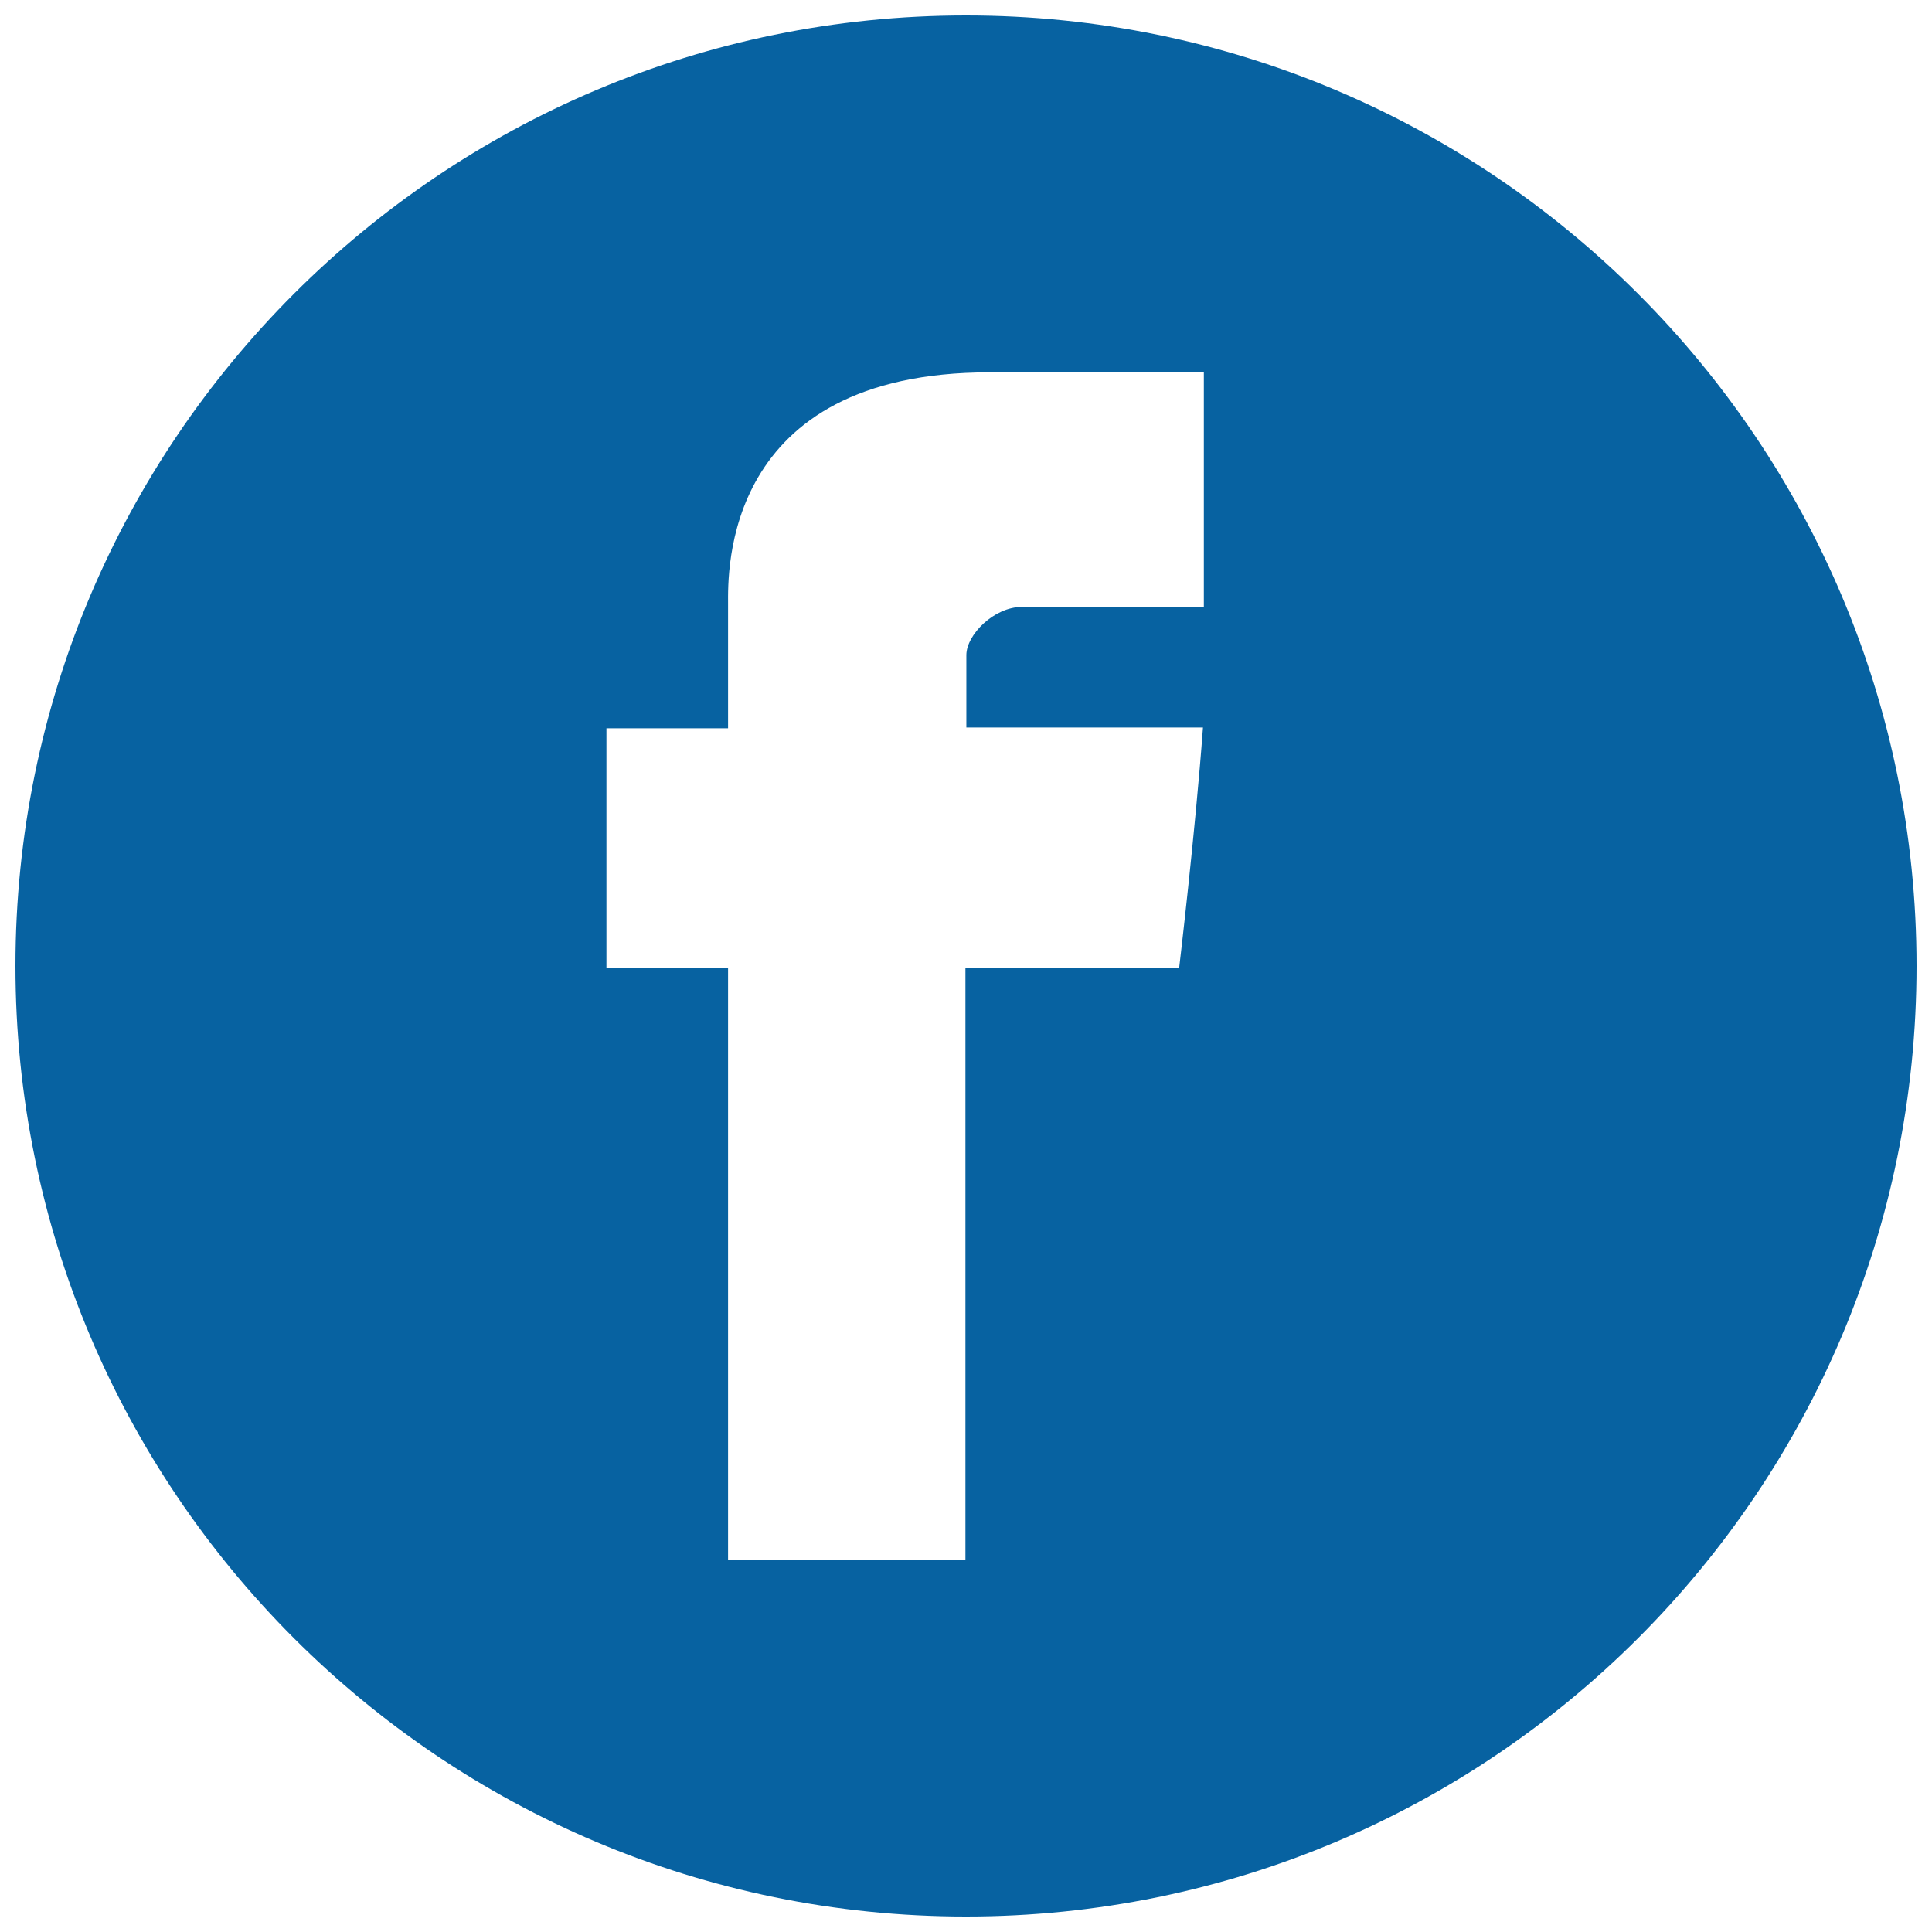 <svg xmlns="http://www.w3.org/2000/svg" viewBox="0 0 500 500"><path d="M250 4C114.138 4 4 114.138 4 250s110.138 246 246 246 246-110.138 246-246S385.862 4 250 4Zm61.555 153.076h-47.126c-7.13 0-14.335 7.161-14.335 12.483v18.726h61.234c-2 27.3-6.157 62.152-6.157 62.152h-55.317V403.75h-61.432V250.437h-31.476v-61.955h31.476v-32.22c0-7.782-1.64-59.901 67.708-59.901h55.425v60.714z" style="stroke-width:.961;fill:#0762a1"/></svg>